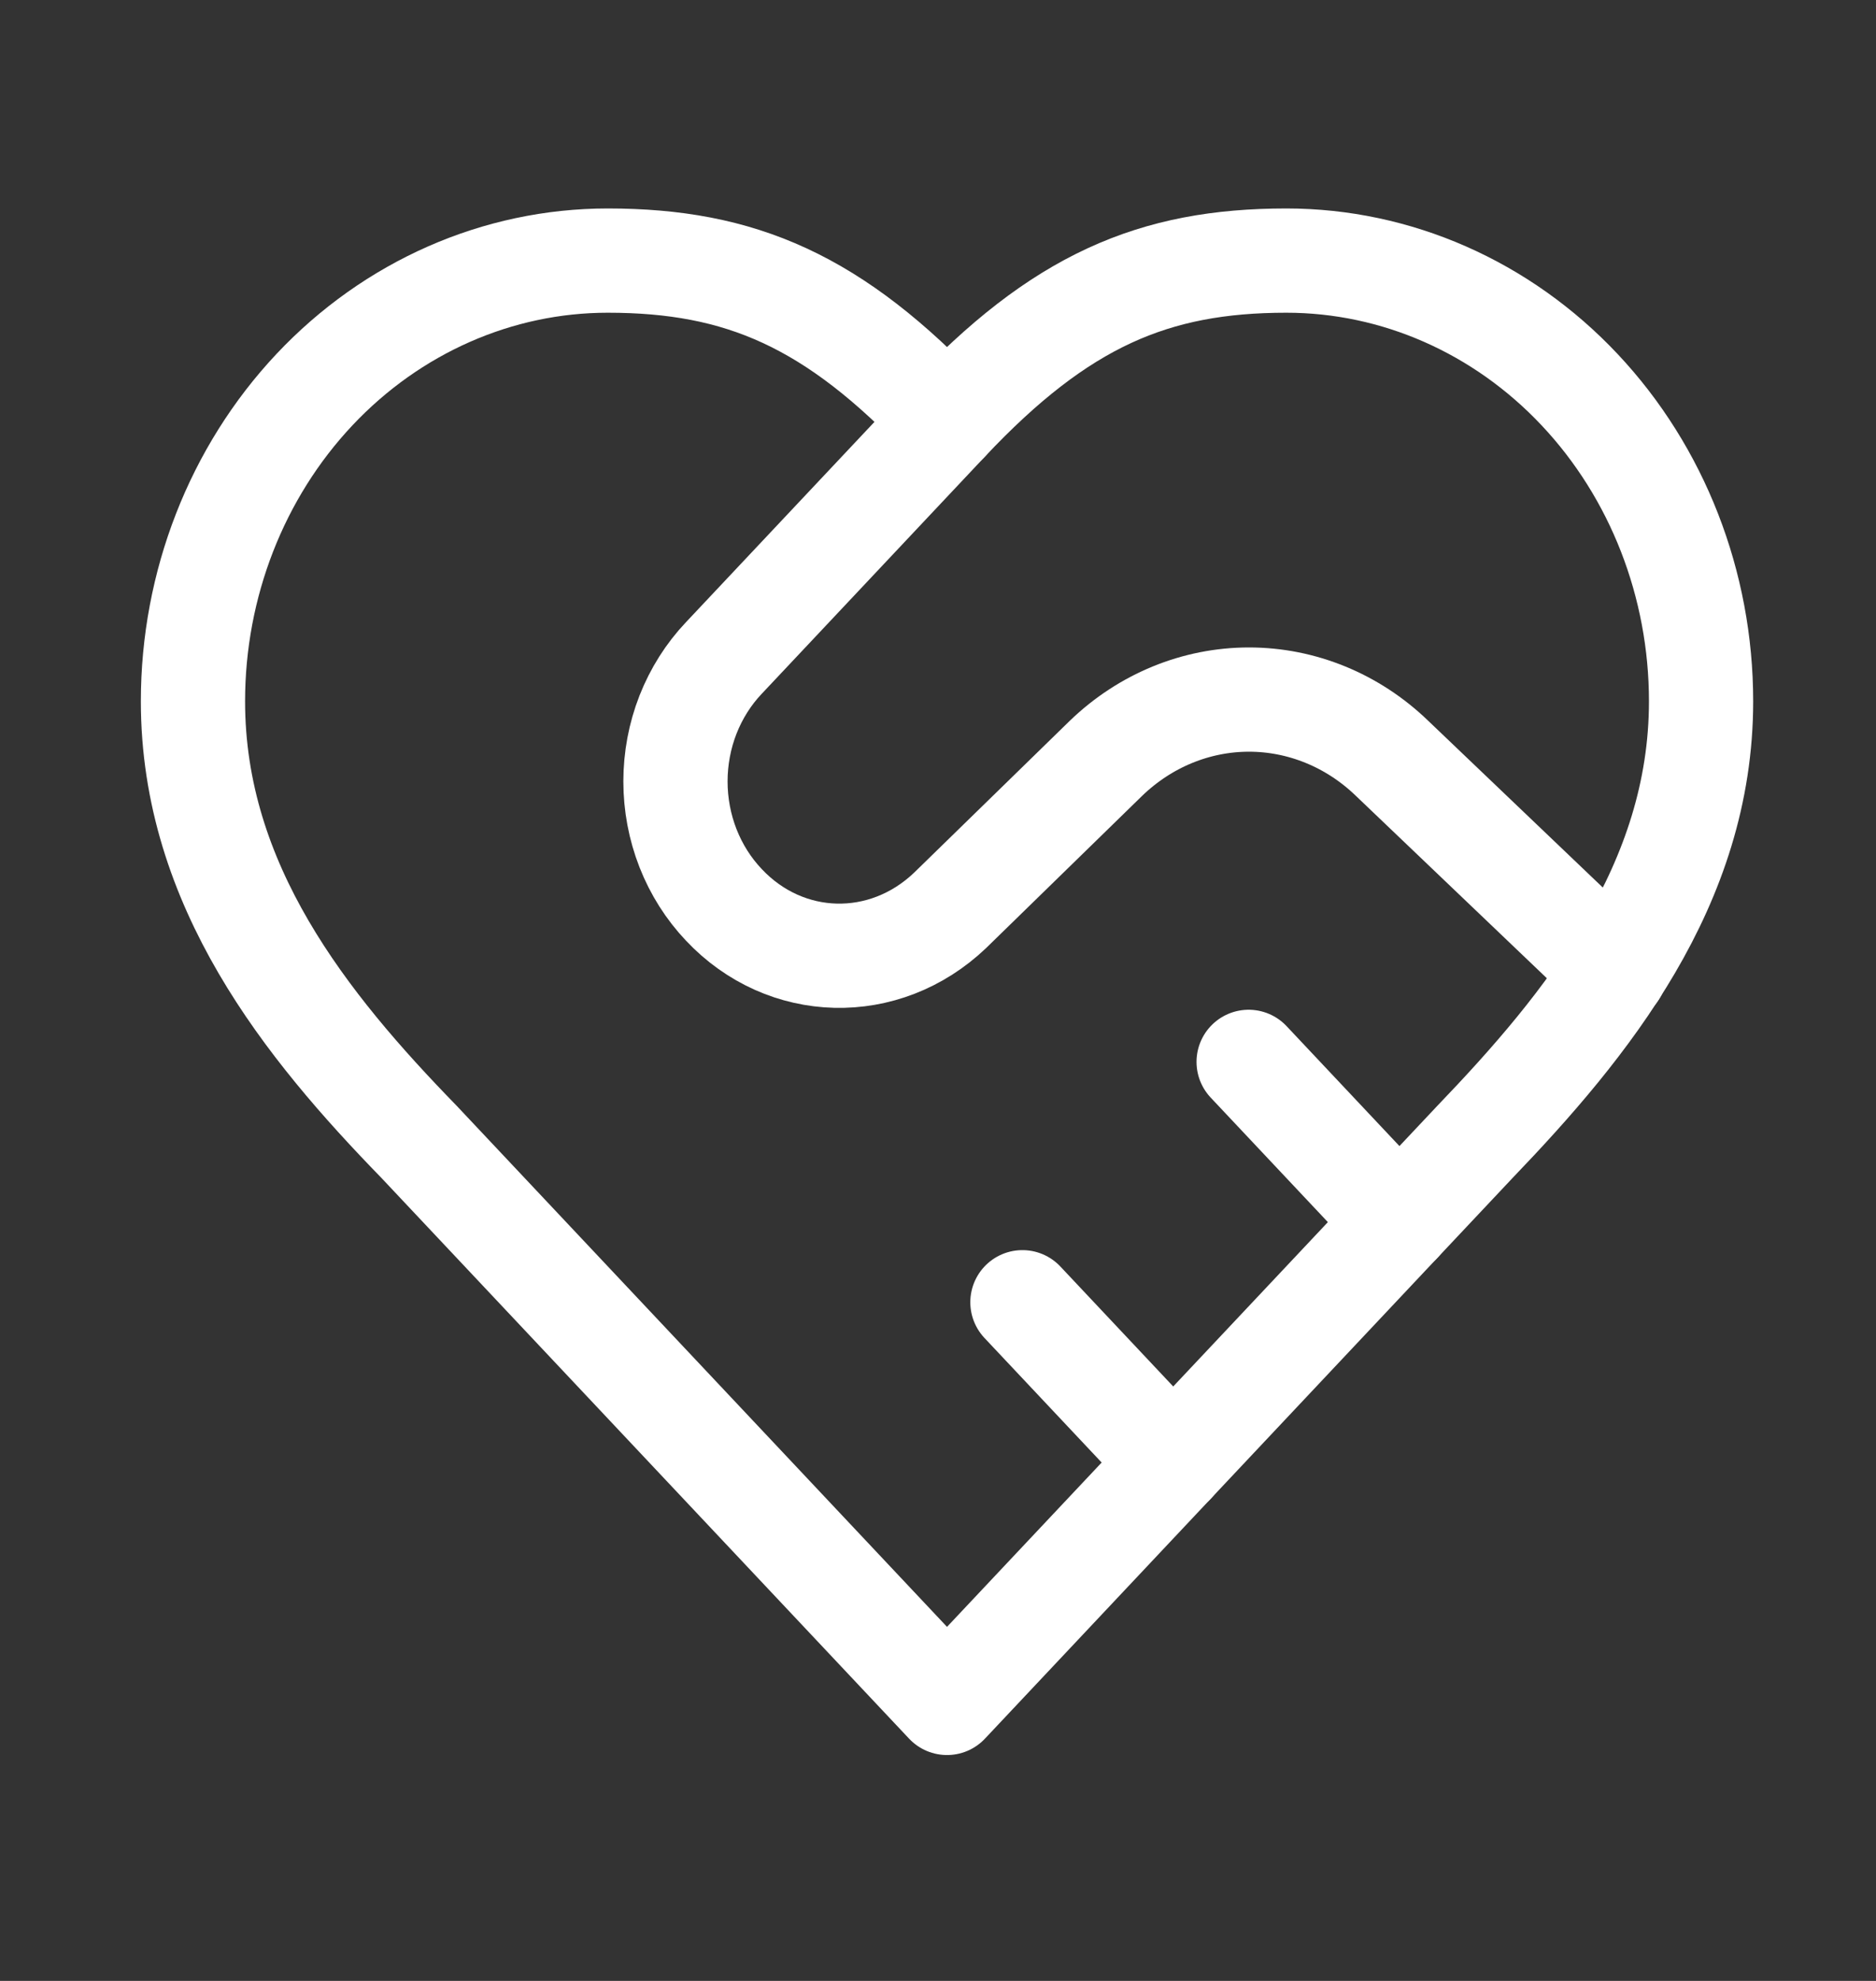 <svg width="36" height="38" viewBox="0 0 36 38" fill="none" xmlns="http://www.w3.org/2000/svg">
<rect x="0" y="0" width="36" height="38" fill="#333333" stroke="none"/>
<path d="M28.302 21.907C30.458 19.663 32.643 16.973 32.643 13.453C32.643 11.211 31.805 9.061 30.312 7.475C28.82 5.89 26.795 4.999 24.685 4.999C22.138 4.999 20.344 5.768 18.173 8.073C16.003 5.768 14.208 4.999 11.662 4.999C9.551 4.999 7.527 5.89 6.034 7.475C4.542 9.061 3.703 11.211 3.703 13.453C3.703 16.988 5.874 19.678 8.044 21.907L18.173 32.667L28.302 21.907Z" stroke="white" stroke-width="2" stroke-linecap="round" stroke-linejoin="round"/>
<path d="M18.173 8.073L13.89 12.623C13.596 12.933 13.363 13.302 13.203 13.708C13.044 14.114 12.962 14.55 12.962 14.99C12.962 15.43 13.044 15.866 13.203 16.272C13.363 16.679 13.596 17.047 13.89 17.357C15.076 18.618 16.972 18.664 18.231 17.465L21.226 14.544C21.977 13.821 22.954 13.42 23.968 13.42C24.982 13.42 25.96 13.821 26.71 14.544L30.993 18.633" stroke="white" stroke-width="2" stroke-linecap="round" stroke-linejoin="round"/>
<path d="M26.855 23.444L23.961 20.37" stroke="white" stroke-width="2" stroke-linecap="round" stroke-linejoin="round"/>
<path d="M22.514 28.056L19.62 24.981" stroke="white" stroke-width="2" stroke-linecap="round" stroke-linejoin="round"/>
</svg>
